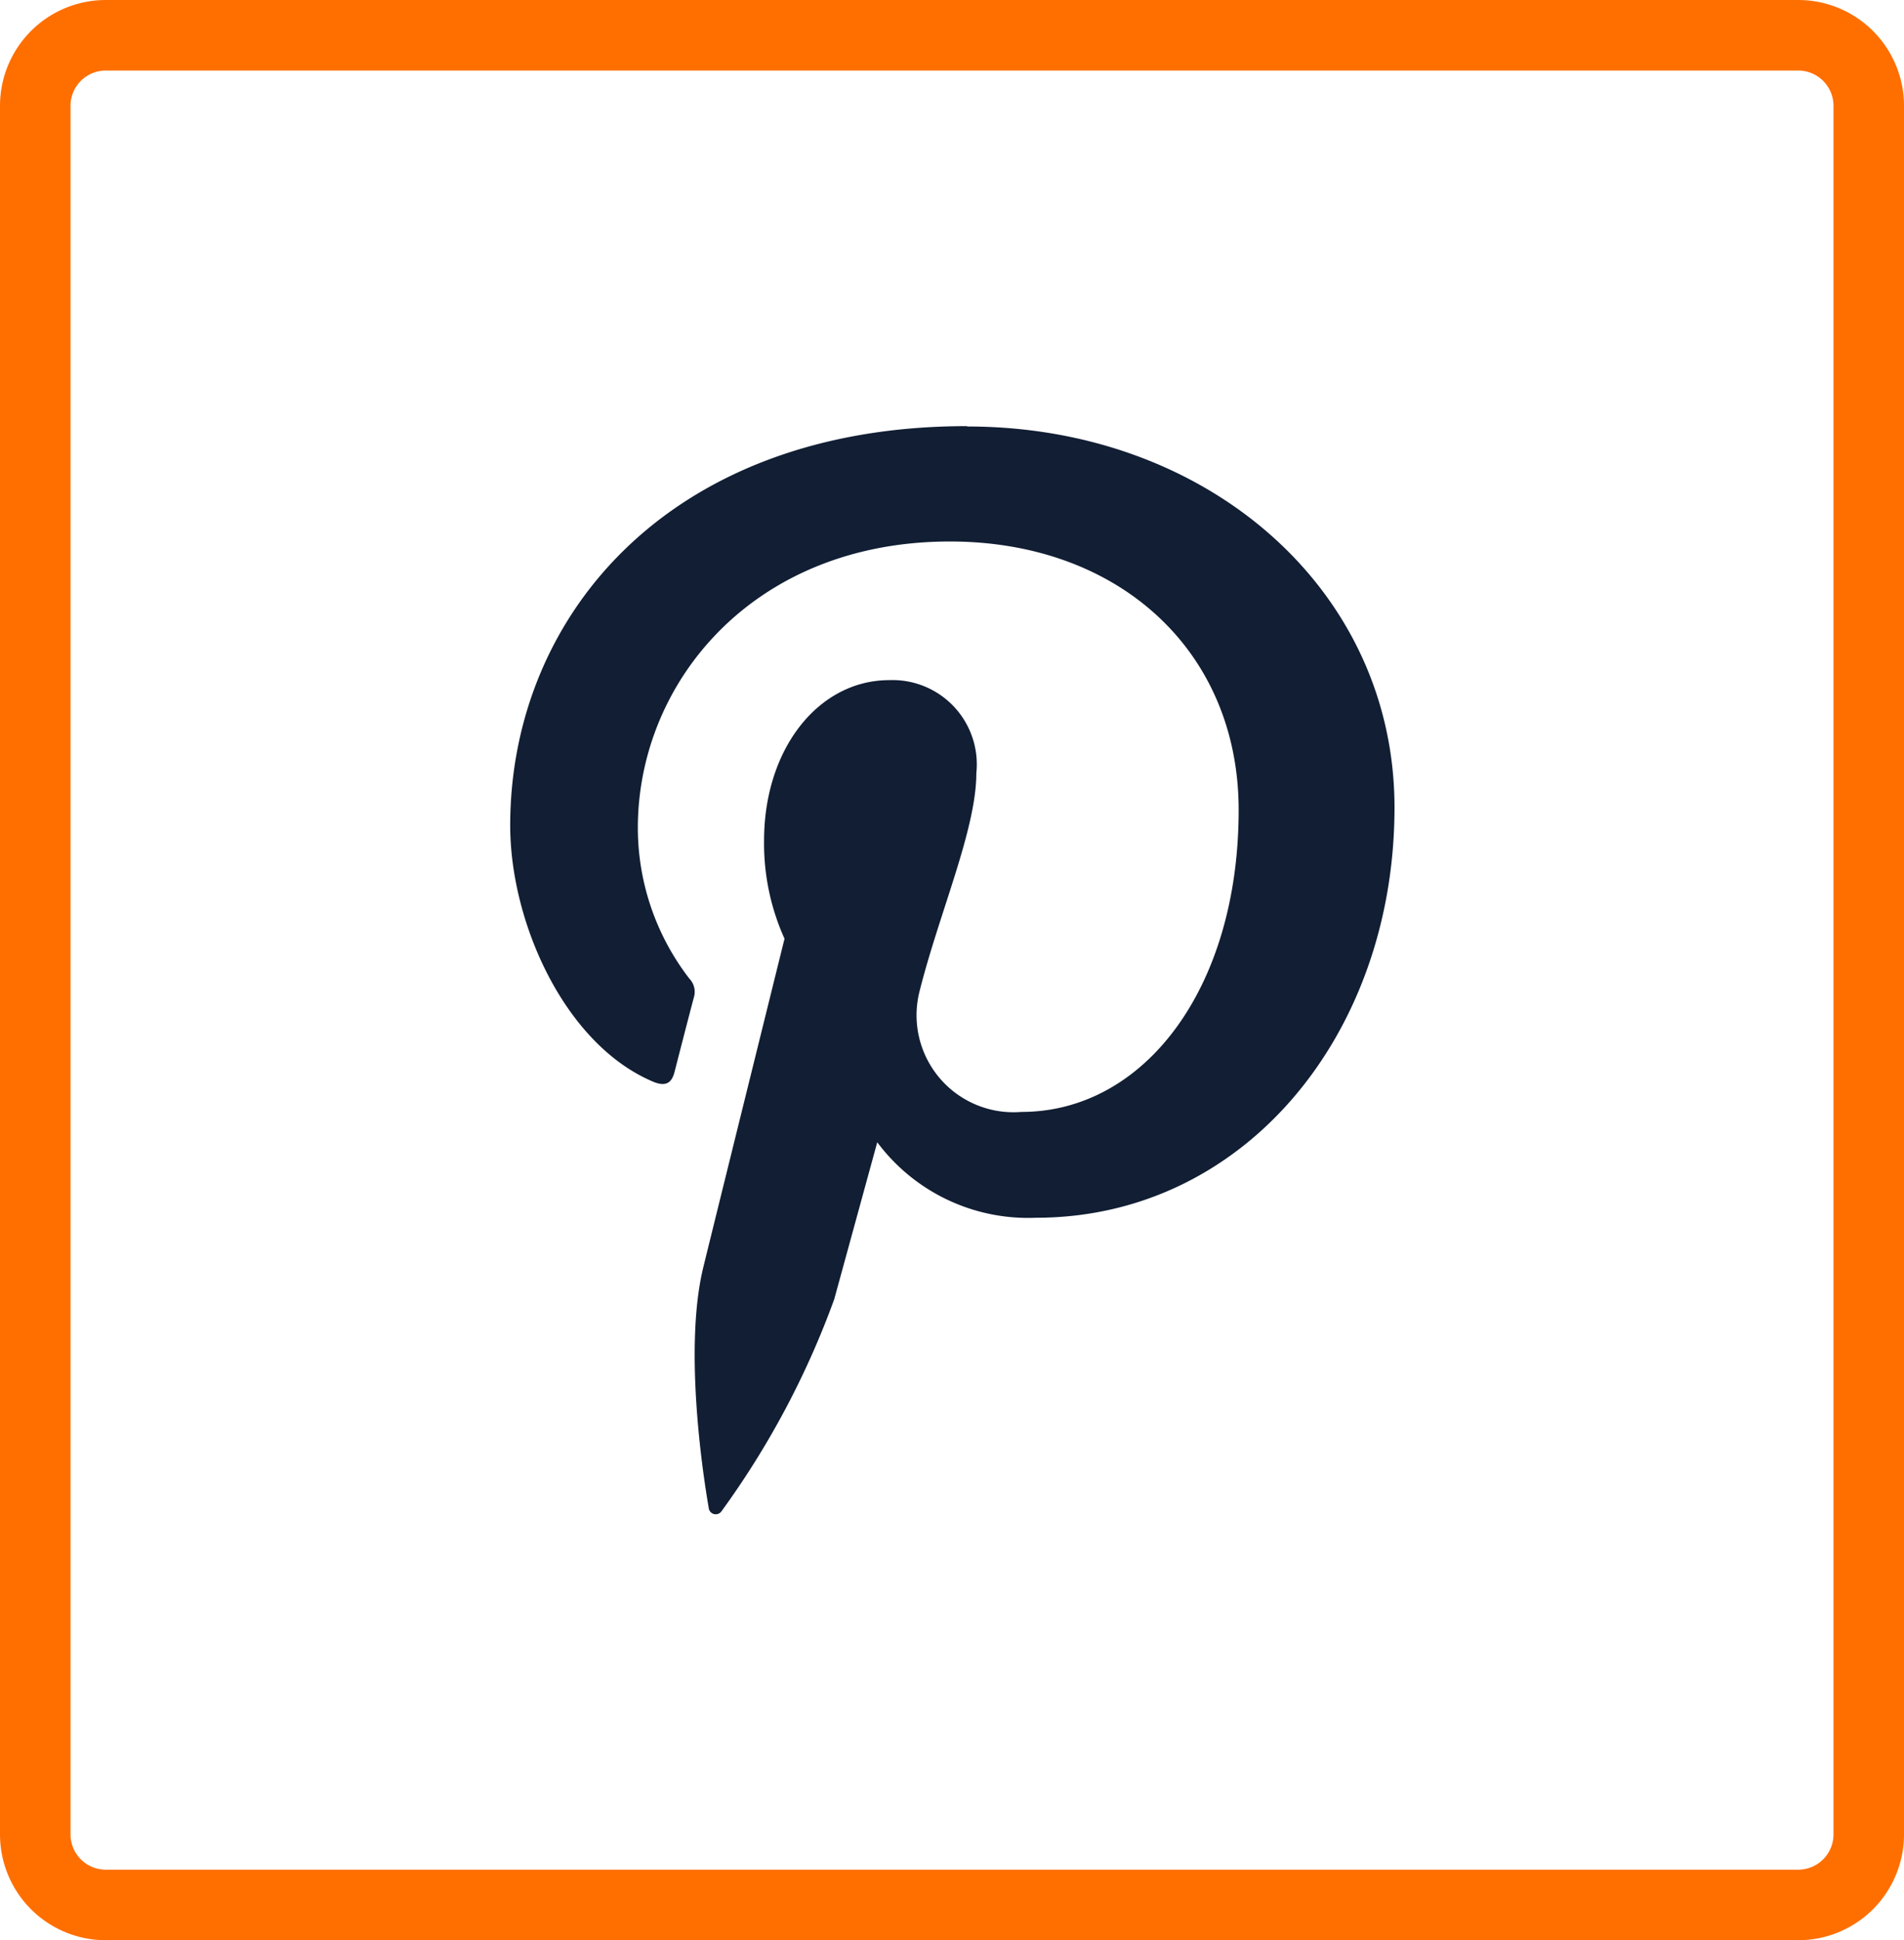<svg id="Layer_1" data-name="Layer 1" xmlns="http://www.w3.org/2000/svg" viewBox="0 0 54 55"><defs><style>.cls-1{fill:none;}.cls-2{fill:#ff6f00;}.cls-3{fill:#111e33;}</style></defs><title>Pinterest</title><rect class="cls-1" width="54" height="55" rx="3"/><path class="cls-2" d="M51,55H3a3,3,0,0,1-3-3V3A3,3,0,0,1,3,0H51a3,3,0,0,1,3,3V52A3,3,0,0,1,51,55ZM3,2A1,1,0,0,0,2,3V52a1,1,0,0,0,1,1H51a1,1,0,0,0,1-1V3a1,1,0,0,0-1-1Z"/><path class="cls-3" d="M27.42,12.08c-8.46,0-12.95,5.41-12.95,11.32,0,2.74,1.53,6.16,4,7.24.37.17.57.1.66-.25s.39-1.52.55-2.12a.54.54,0,0,0-.13-.53,7,7,0,0,1-1.46-4.27c0-4.12,3.27-8.12,8.85-8.12,4.82,0,8.19,3.13,8.19,7.61,0,5.06-2.68,8.56-6.16,8.56a2.75,2.75,0,0,1-2.9-3.38c.55-2.22,1.62-4.62,1.62-6.22a2.39,2.39,0,0,0-2.47-2.64c-2,0-3.55,1.94-3.55,4.55a6.56,6.56,0,0,0,.58,2.78s-1.94,7.83-2.3,9.3c-.61,2.47.09,6.49.15,6.83a.2.2,0,0,0,.37.09,24.33,24.33,0,0,0,3.19-6l1.22-4.45a5.34,5.34,0,0,0,4.5,2.14c5.9,0,10.17-5.19,10.17-11.63,0-6.18-5.31-10.8-12.11-10.8"/></svg>